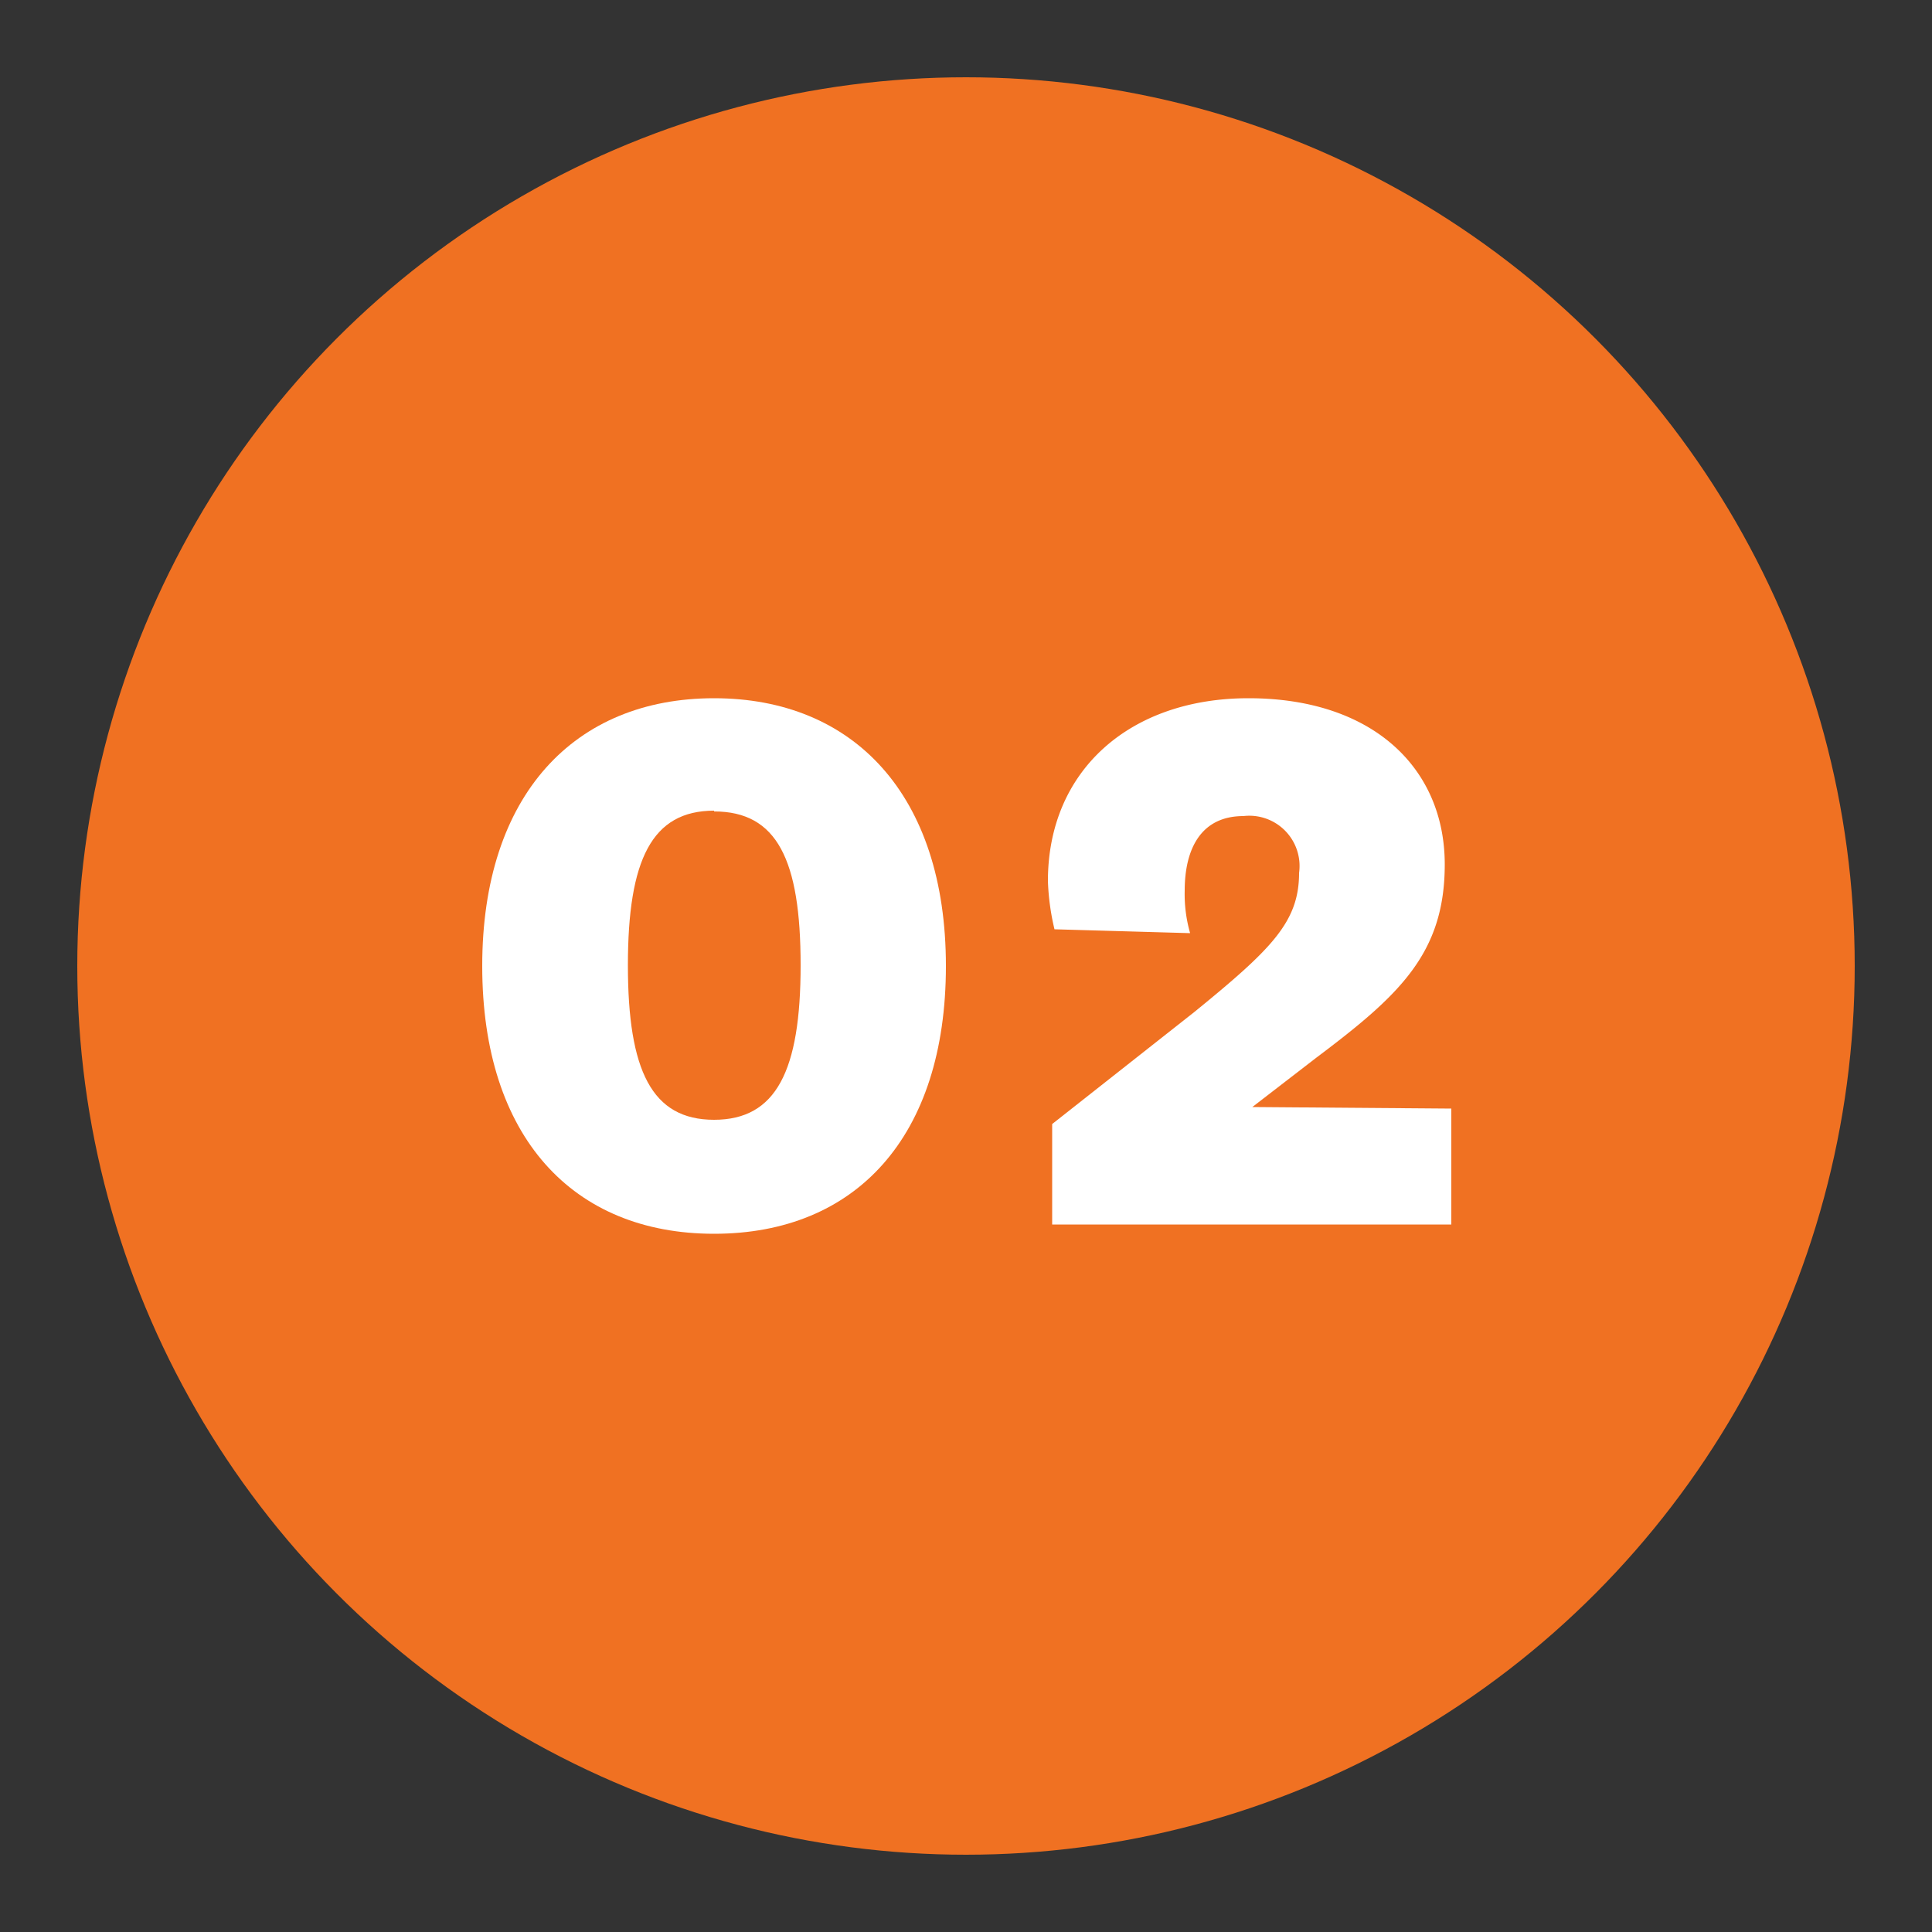 <svg id="Layer_1" data-name="Layer 1" xmlns="http://www.w3.org/2000/svg" viewBox="0 0 50 50"><rect x="0" y="0" width="50" height="50" fill="#333333" stroke="none"/><defs><style>.cls-1{fill:#f07122;}.cls-2{fill:#fff;}</style></defs><title>TRANSITION_PAGE_CALLOUT_NUMBER_02_OFF</title><circle class="cls-1" cx="25" cy="25" r="23"/><path class="cls-2" d="M18.48,31.93c-3.65,0-6-2.5-6-6.93s2.39-6.93,6-6.93,6,2.5,6,6.93S22.14,31.93,18.48,31.93Zm0-10.95c-1.61,0-2.23,1.27-2.23,4s.62,4,2.23,4,2.24-1.27,2.24-4S20.11,21,18.48,21Z"/><path class="cls-2" d="M37.56,28.69v3H27.23V29.09l3.68-2.9c2-1.63,2.71-2.33,2.71-3.6a1.3,1.3,0,0,0-1.44-1.47c-1.1,0-1.52.85-1.52,1.93a3.67,3.67,0,0,0,.14,1.1l-3.51-.1a6.24,6.24,0,0,1-.17-1.25c0-2.86,2.12-4.73,5.19-4.73,3.24,0,5.08,1.83,5.08,4.3,0,2.31-1.18,3.39-3.32,5l-1.66,1.28Z"/></svg>
